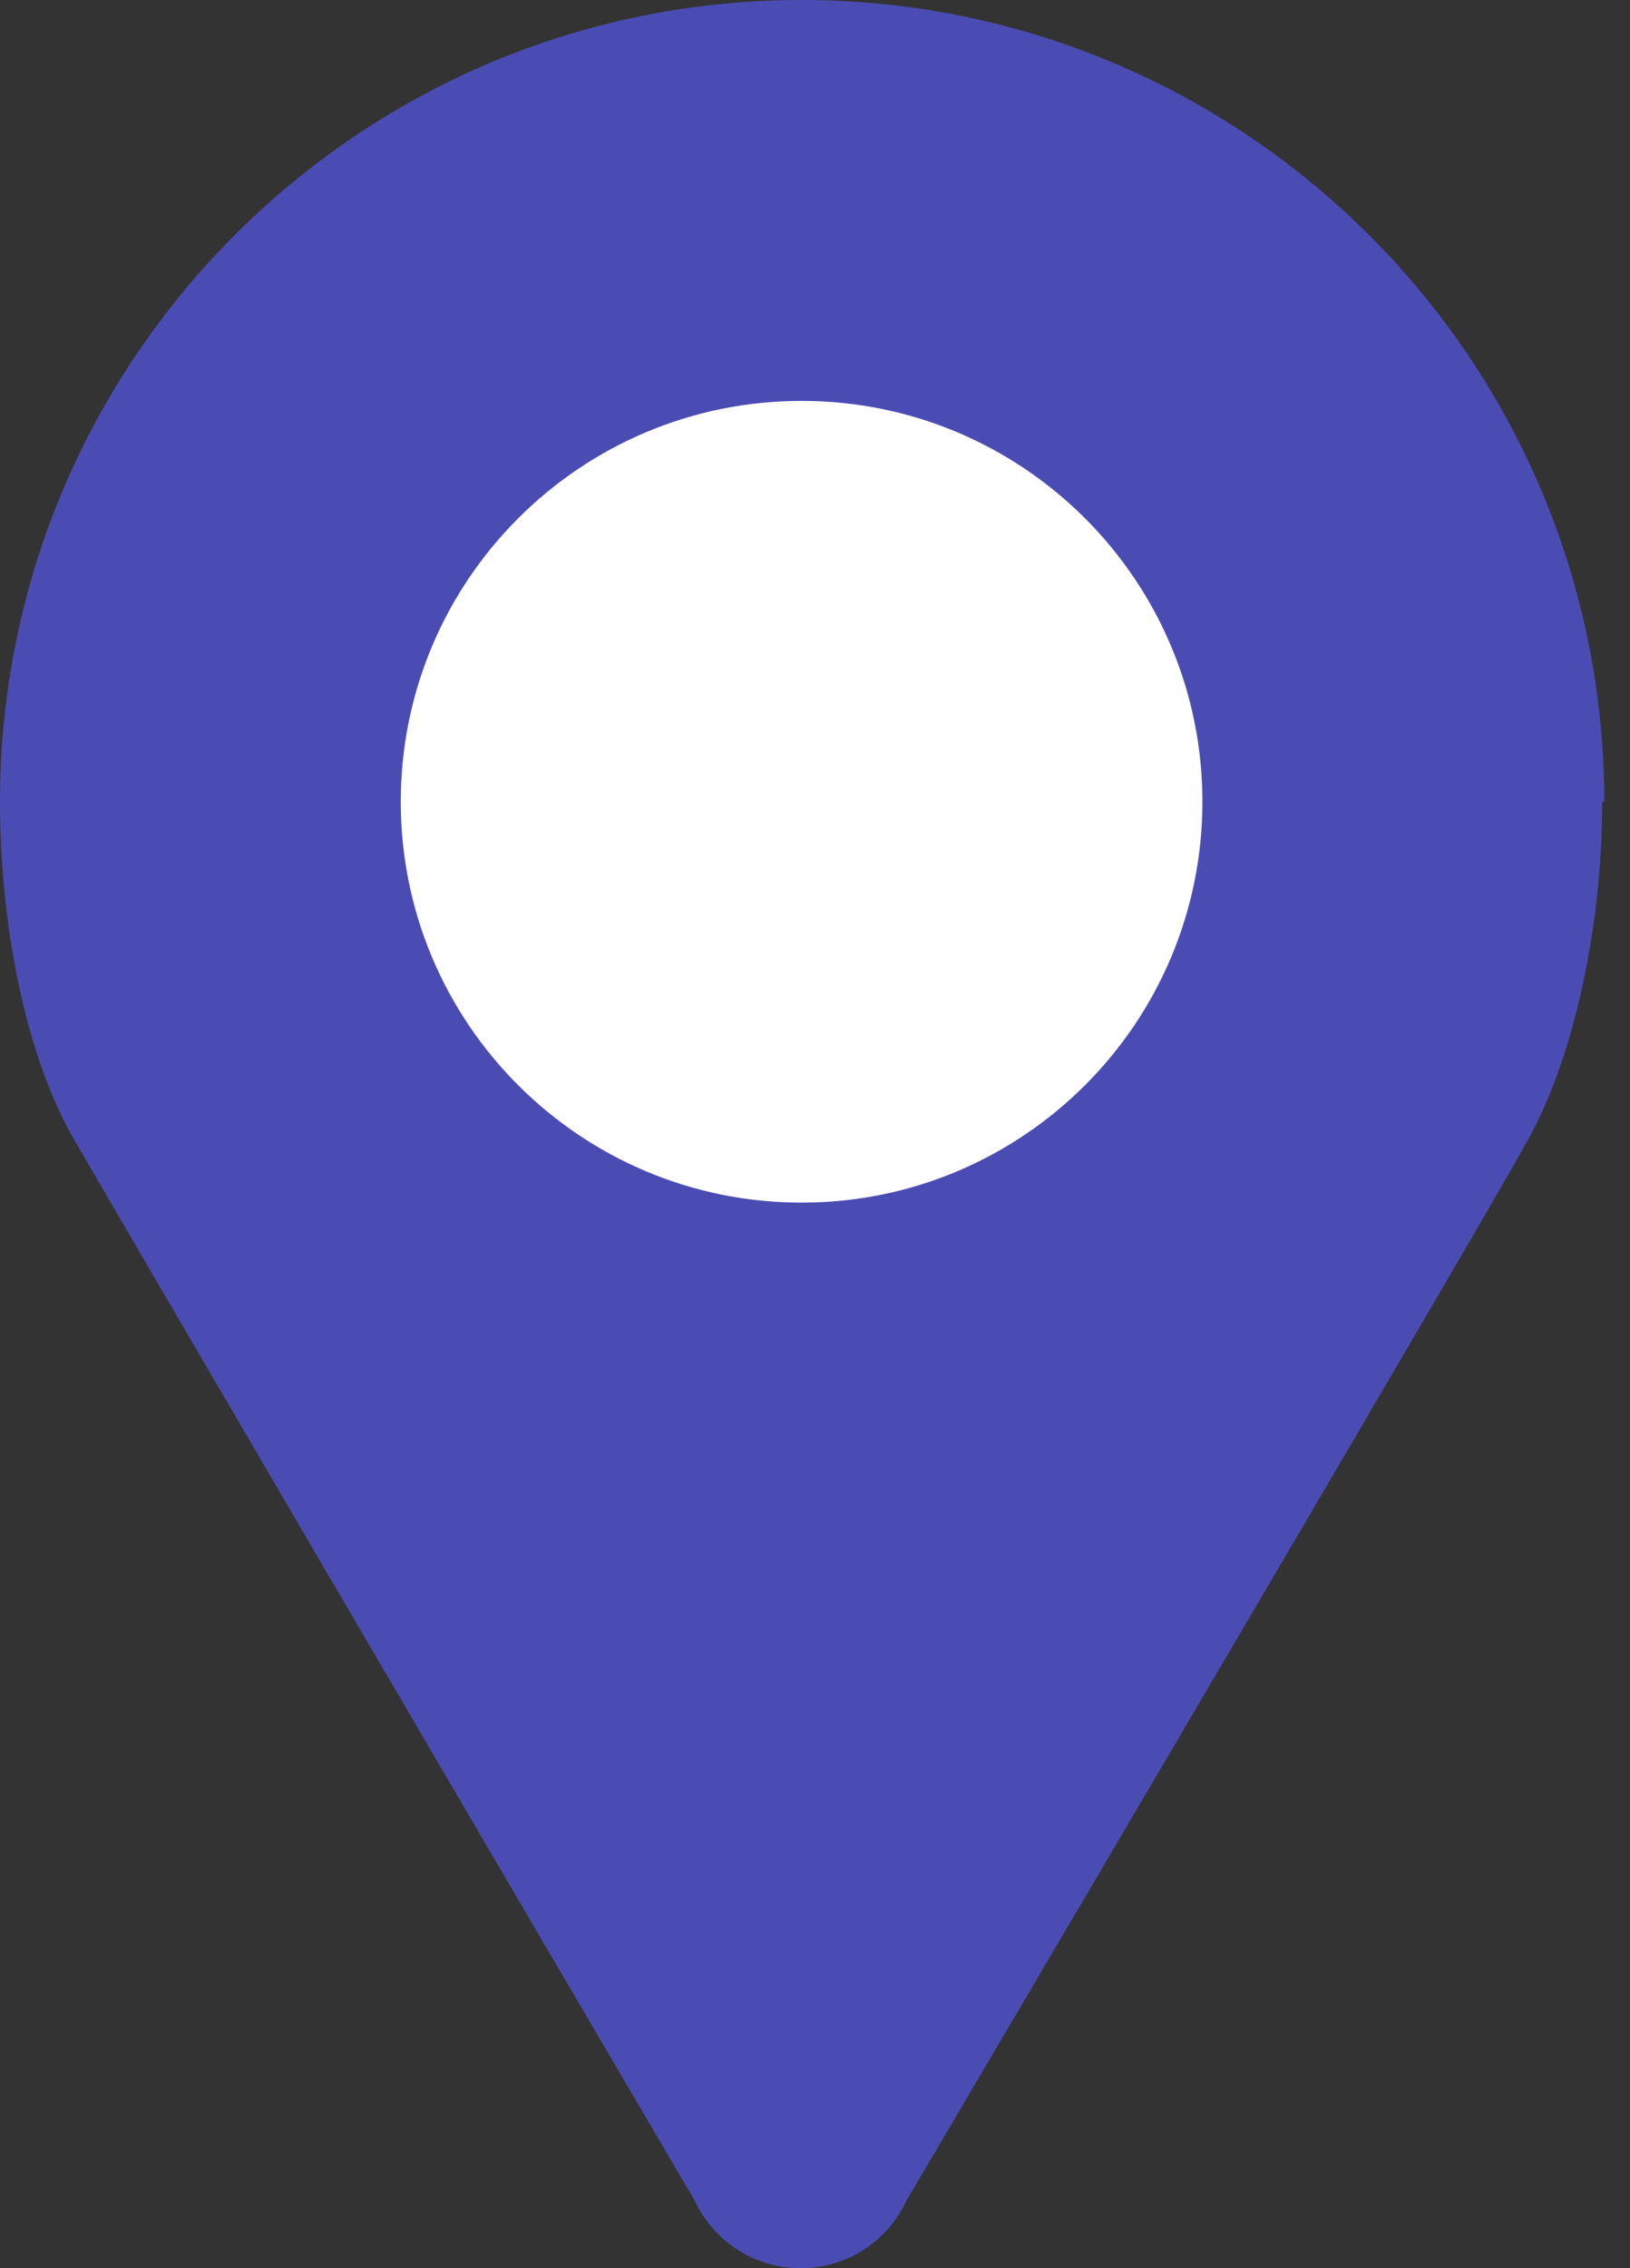 <svg width="46" height="64" viewBox="0 0 46 64" fill="none" xmlns="http://www.w3.org/2000/svg">
<rect x="0" y="0" width="46" height="64" fill="#333333" stroke="none"/>
<path d="M45.274 22.622C45.274 10.148 35.126 0 22.622 0C10.119 0 0 10.148 0 22.622C0 26.024 0.698 29.747 2.094 32.16C3.489 34.573 13.754 52.136 19.598 62.081C20.122 63.215 21.256 64 22.593 64C23.931 64 25.065 63.215 25.588 62.081C25.588 62.081 41.785 34.602 43.122 32.16C44.46 29.747 45.216 26.024 45.216 22.622H45.274Z" fill="#4b4cb3"/>
<path d="M22.622 33.934C28.869 33.934 33.933 28.87 33.933 22.623C33.933 16.376 28.869 11.312 22.622 11.312C16.375 11.312 11.31 16.376 11.31 22.623C11.31 28.87 16.375 33.934 22.622 33.934Z" fill="white"/>
</svg>
